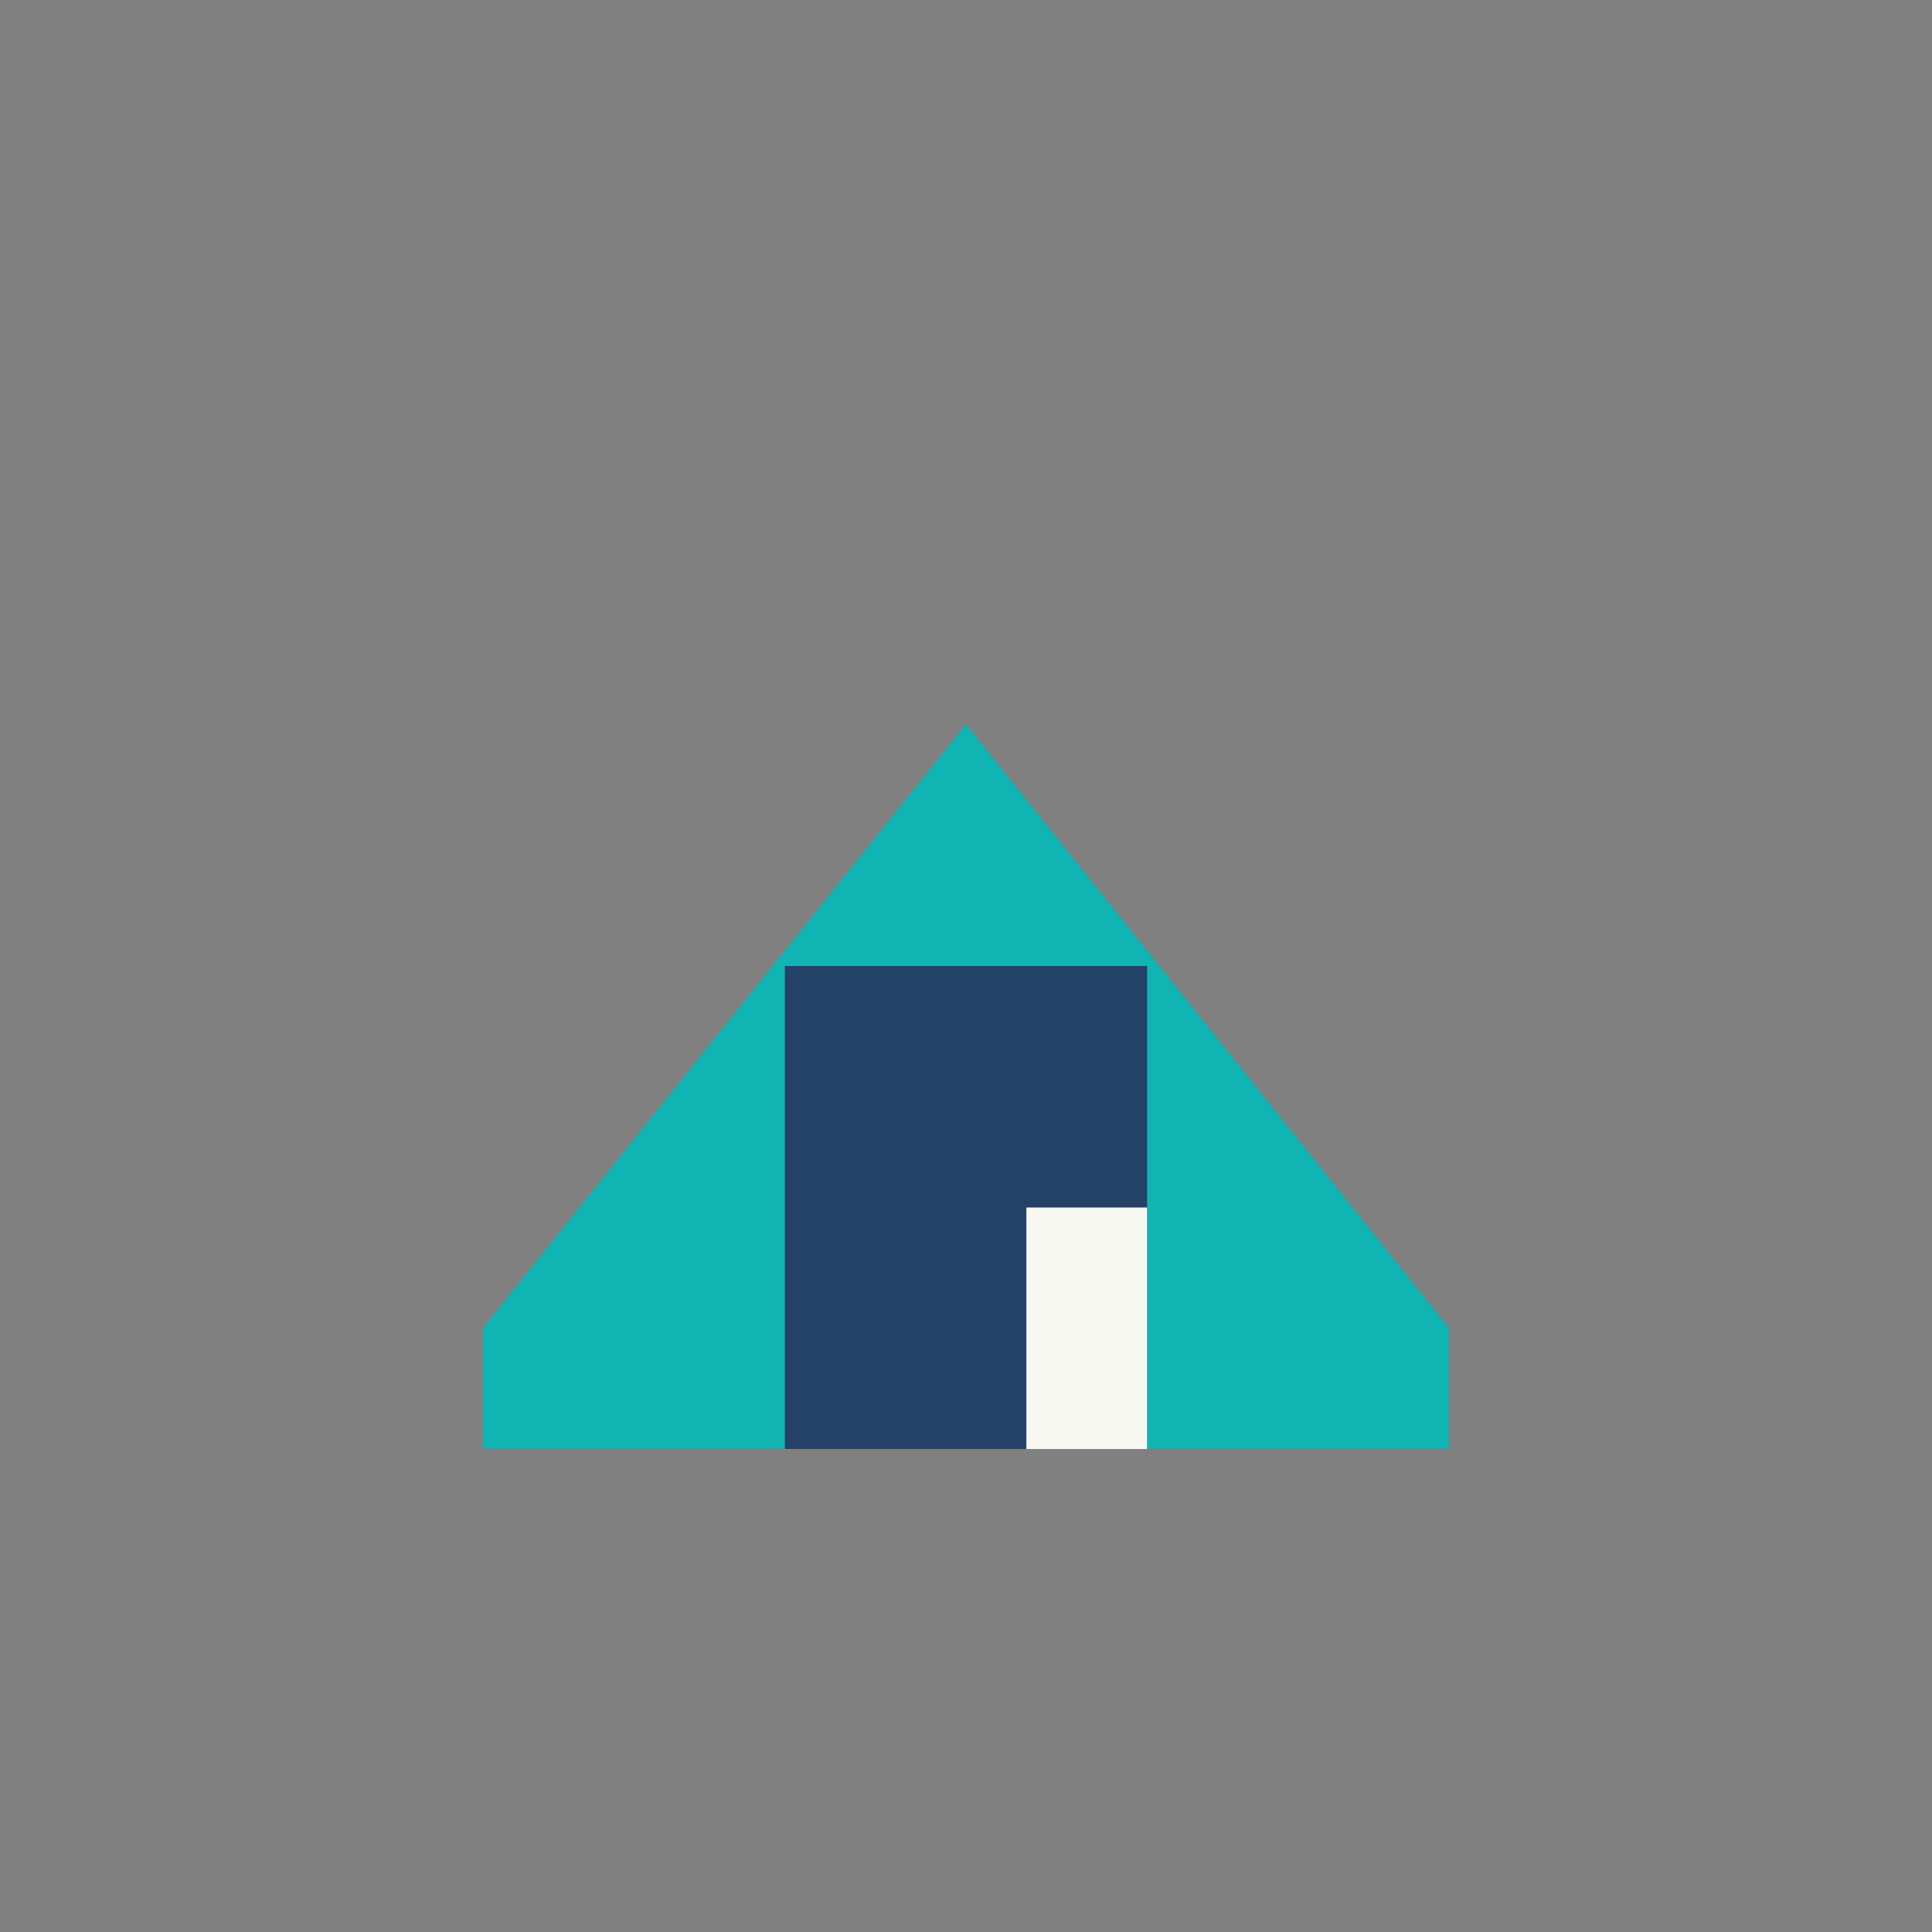 <?xml version="1.0" encoding="UTF-8"?>
<svg xmlns="http://www.w3.org/2000/svg" width="32" height="32" viewBox="0 0 32 32"><rect x="0" y="0" width="32" height="32" fill="#808080" stroke="none"/><rect width="32" height="32" fill="none"/><path d="M8 24h16v-2l-8-10-8 10z" fill="#10B4B3"/><rect x="13" y="16" width="6" height="8" fill="#244168"/><rect x="17" y="20" width="2" height="4" fill="#F8F8F2"/></svg>